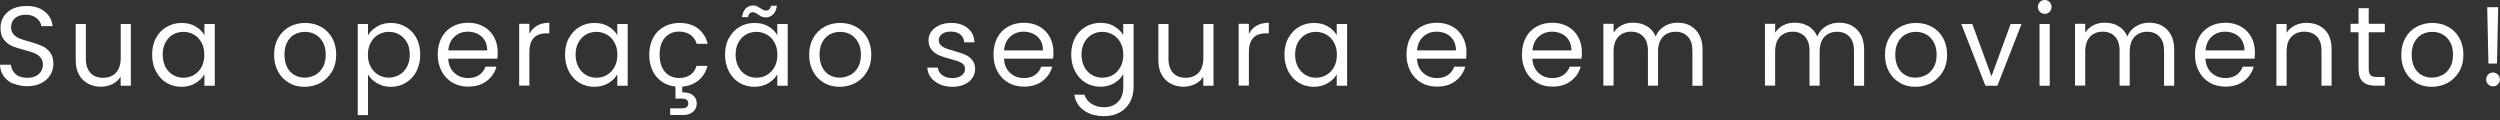 <?xml version="1.0" encoding="utf-8"?>
<svg xmlns="http://www.w3.org/2000/svg" fill="none" height="100%" overflow="visible" preserveAspectRatio="none" style="display: block;" viewBox="0 0 457 22" width="100%">
<rect x="0" y="0" width="457" height="22" fill="#333333" stroke="none"/>
<g id="Group">
<path d="M2.42 15.314C1.677 14.982 1.091 14.507 0.664 13.906C0.237 13.305 0.016 12.625 -6.81459e-05 11.834H1.993C2.057 12.514 2.341 13.068 2.832 13.527C3.322 13.985 4.034 14.223 4.967 14.223C5.901 14.223 6.565 14.001 7.071 13.558C7.578 13.115 7.847 12.53 7.847 11.834C7.847 11.28 7.688 10.837 7.388 10.489C7.087 10.141 6.708 9.888 6.265 9.698C5.806 9.524 5.205 9.334 4.429 9.129C3.48 8.876 2.721 8.638 2.151 8.385C1.582 8.132 1.091 7.752 0.696 7.214C0.285 6.692 0.095 5.981 0.095 5.079C0.095 4.288 0.301 3.608 0.696 2.991C1.091 2.389 1.645 1.915 2.373 1.583C3.085 1.25 3.923 1.092 4.857 1.092C6.201 1.092 7.293 1.424 8.163 2.105C9.017 2.785 9.508 3.671 9.618 4.778H7.562C7.499 4.224 7.198 3.75 6.692 3.323C6.185 2.911 5.505 2.69 4.683 2.69C3.907 2.69 3.259 2.896 2.768 3.291C2.278 3.702 2.025 4.256 2.025 4.984C2.025 5.506 2.167 5.933 2.468 6.265C2.768 6.597 3.132 6.851 3.559 7.025C3.987 7.199 4.604 7.388 5.379 7.61C6.328 7.879 7.087 8.132 7.657 8.385C8.226 8.638 8.732 9.034 9.144 9.556C9.555 10.078 9.761 10.806 9.761 11.707C9.761 12.403 9.571 13.068 9.207 13.685C8.843 14.302 8.29 14.808 7.562 15.188C6.834 15.567 5.98 15.757 4.999 15.757C4.018 15.757 3.211 15.583 2.452 15.251L2.42 15.314Z" fill="white" id="Vector"/>
<path d="M23.919 4.382V15.678H22.053V14.016C21.689 14.586 21.198 15.045 20.566 15.361C19.933 15.678 19.221 15.852 18.462 15.852C17.592 15.852 16.801 15.662 16.105 15.298C15.409 14.934 14.855 14.38 14.443 13.653C14.032 12.925 13.842 12.039 13.842 10.995V4.382H15.693V10.758C15.693 11.865 15.978 12.719 16.532 13.32C17.085 13.922 17.86 14.222 18.841 14.222C19.822 14.222 20.629 13.906 21.198 13.289C21.768 12.672 22.069 11.77 22.069 10.584V4.382H23.935H23.919Z" fill="white" id="Vector_2"/>
<path d="M28.523 6.946C28.982 6.075 29.631 5.395 30.453 4.921C31.276 4.446 32.178 4.193 33.174 4.193C34.171 4.193 35.025 4.398 35.737 4.826C36.465 5.253 37.003 5.791 37.367 6.439V4.383H39.265V15.678H37.367V13.574C37.003 14.239 36.449 14.776 35.705 15.219C34.978 15.646 34.123 15.868 33.143 15.868C32.162 15.868 31.244 15.615 30.422 15.124C29.615 14.634 28.982 13.938 28.507 13.036C28.033 12.134 27.811 11.122 27.811 9.983C27.811 8.844 28.049 7.816 28.507 6.946H28.523ZM36.844 7.784C36.496 7.151 36.038 6.661 35.452 6.329C34.867 5.996 34.234 5.822 33.538 5.822C32.842 5.822 32.209 5.98 31.624 6.313C31.054 6.645 30.596 7.12 30.247 7.752C29.899 8.385 29.741 9.129 29.741 9.983C29.741 10.837 29.915 11.597 30.247 12.245C30.596 12.878 31.054 13.368 31.624 13.701C32.193 14.033 32.842 14.207 33.538 14.207C34.234 14.207 34.883 14.033 35.452 13.701C36.022 13.368 36.496 12.878 36.844 12.245C37.192 11.612 37.351 10.853 37.351 10.015C37.351 9.176 37.177 8.417 36.844 7.784Z" fill="white" id="Vector_3"/>
<path d="M52.838 15.14C51.984 14.666 51.304 13.97 50.829 13.084C50.355 12.198 50.101 11.169 50.101 9.999C50.101 8.828 50.355 7.831 50.845 6.946C51.351 6.06 52.031 5.379 52.886 4.905C53.756 4.43 54.721 4.193 55.781 4.193C56.841 4.193 57.821 4.43 58.676 4.905C59.546 5.379 60.226 6.06 60.717 6.93C61.207 7.8 61.46 8.828 61.46 9.999C61.46 11.169 61.207 12.198 60.685 13.084C60.163 13.97 59.467 14.65 58.597 15.14C57.727 15.615 56.746 15.868 55.67 15.868C54.594 15.868 53.661 15.631 52.807 15.14H52.838ZM57.584 13.732C58.169 13.416 58.644 12.941 59.008 12.309C59.372 11.676 59.546 10.9 59.546 9.999C59.546 9.097 59.372 8.322 59.008 7.689C58.644 7.056 58.185 6.582 57.616 6.281C57.046 5.965 56.413 5.822 55.749 5.822C55.085 5.822 54.436 5.981 53.867 6.281C53.297 6.582 52.838 7.056 52.506 7.689C52.158 8.322 52 9.097 52 9.999C52 10.9 52.174 11.691 52.506 12.324C52.838 12.957 53.297 13.432 53.851 13.732C54.404 14.033 55.037 14.191 55.702 14.191C56.366 14.191 56.999 14.033 57.6 13.716L57.584 13.732Z" fill="white" id="Vector_4"/>
<path d="M68.911 4.841C69.638 4.414 70.493 4.193 71.474 4.193C72.454 4.193 73.388 4.43 74.195 4.921C75.001 5.411 75.65 6.075 76.125 6.946C76.583 7.816 76.821 8.828 76.821 9.983C76.821 11.138 76.583 12.134 76.125 13.036C75.666 13.922 75.017 14.618 74.195 15.124C73.372 15.631 72.47 15.868 71.474 15.868C70.477 15.868 69.67 15.646 68.942 15.219C68.215 14.792 67.645 14.254 67.266 13.606V21.041H65.399V4.383H67.266V6.471C67.629 5.822 68.183 5.284 68.927 4.857L68.911 4.841ZM74.385 7.752C74.036 7.12 73.578 6.645 72.992 6.313C72.407 5.98 71.774 5.822 71.062 5.822C70.35 5.822 69.749 5.996 69.164 6.329C68.579 6.661 68.12 7.151 67.772 7.784C67.424 8.417 67.25 9.16 67.25 9.999C67.25 10.837 67.424 11.597 67.772 12.229C68.12 12.862 68.594 13.353 69.164 13.685C69.733 14.017 70.382 14.191 71.062 14.191C71.743 14.191 72.407 14.017 72.992 13.685C73.578 13.353 74.036 12.862 74.385 12.229C74.733 11.597 74.906 10.837 74.906 9.967C74.906 9.097 74.733 8.369 74.385 7.737V7.752Z" fill="white" id="Vector_5"/>
<path d="M90.932 10.726H81.931C81.994 11.833 82.374 12.703 83.07 13.336C83.766 13.969 84.604 14.269 85.585 14.269C86.392 14.269 87.072 14.079 87.61 13.7C88.148 13.32 88.528 12.814 88.749 12.181H90.758C90.458 13.273 89.857 14.143 88.955 14.823C88.053 15.503 86.93 15.835 85.585 15.835C84.51 15.835 83.56 15.598 82.722 15.108C81.883 14.633 81.219 13.937 80.744 13.051C80.27 12.165 80.017 11.137 80.017 9.966C80.017 8.795 80.254 7.767 80.713 6.897C81.171 6.027 81.836 5.347 82.674 4.872C83.513 4.398 84.494 4.16 85.585 4.16C86.677 4.16 87.594 4.398 88.417 4.856C89.24 5.315 89.872 5.964 90.315 6.786C90.758 7.609 90.98 8.527 90.98 9.555C90.98 9.919 90.964 10.283 90.916 10.694L90.932 10.726ZM88.591 7.356C88.275 6.834 87.847 6.454 87.31 6.185C86.772 5.916 86.171 5.79 85.506 5.79C84.557 5.79 83.75 6.09 83.086 6.691C82.421 7.293 82.042 8.131 81.947 9.207H89.066C89.066 8.495 88.907 7.878 88.591 7.356Z" fill="white" id="Vector_6"/>
<path d="M98.178 4.698C98.795 4.334 99.539 4.16 100.409 4.16V6.09H99.918C97.814 6.09 96.77 7.229 96.77 9.507V15.646H94.903V4.35H96.77V6.185C97.102 5.537 97.561 5.046 98.178 4.682V4.698Z" fill="white" id="Vector_7"/>
<path d="M104.016 6.946C104.474 6.075 105.123 5.395 105.93 4.921C106.737 4.446 107.654 4.193 108.651 4.193C109.647 4.193 110.502 4.398 111.214 4.826C111.941 5.253 112.479 5.791 112.843 6.439V4.383H114.741V15.678H112.843V13.574C112.479 14.239 111.925 14.776 111.182 15.219C110.454 15.646 109.6 15.868 108.619 15.868C107.638 15.868 106.721 15.615 105.898 15.124C105.091 14.634 104.458 13.938 103.984 13.036C103.525 12.15 103.288 11.122 103.288 9.983C103.288 8.844 103.525 7.816 103.984 6.946H104.016ZM112.337 7.784C111.989 7.151 111.53 6.661 110.945 6.329C110.359 5.996 109.726 5.822 109.03 5.822C108.334 5.822 107.702 5.98 107.116 6.313C106.547 6.645 106.088 7.12 105.74 7.752C105.392 8.385 105.218 9.129 105.218 9.983C105.218 10.837 105.392 11.597 105.74 12.245C106.088 12.878 106.547 13.368 107.116 13.701C107.686 14.033 108.334 14.207 109.03 14.207C109.726 14.207 110.375 14.033 110.945 13.701C111.514 13.368 111.989 12.878 112.337 12.245C112.685 11.612 112.859 10.853 112.859 10.015C112.859 9.176 112.685 8.417 112.337 7.784Z" fill="white" id="Vector_8"/>
<path d="M126.195 13.685C126.749 13.305 127.113 12.751 127.318 12.039H129.327C129.058 13.115 128.52 13.985 127.714 14.666C126.907 15.346 125.91 15.726 124.708 15.836V16.865C125.515 16.865 126.163 17.023 126.638 17.387C127.113 17.75 127.366 18.257 127.366 18.905C127.366 19.554 127.128 20.06 126.67 20.456C126.211 20.835 125.594 21.025 124.866 21.025H122.509V19.807H124.502C124.961 19.807 125.293 19.744 125.499 19.601C125.705 19.459 125.815 19.238 125.815 18.905C125.815 18.573 125.705 18.367 125.499 18.225C125.293 18.083 124.961 18.019 124.502 18.019H123.474V15.82C122.525 15.726 121.686 15.425 120.974 14.919C120.247 14.412 119.677 13.748 119.282 12.894C118.87 12.055 118.681 11.09 118.681 9.999C118.681 8.828 118.918 7.816 119.377 6.946C119.835 6.075 120.484 5.395 121.322 4.921C122.161 4.446 123.094 4.193 124.17 4.193C125.562 4.193 126.701 4.525 127.587 5.205C128.473 5.886 129.074 6.819 129.359 8.005H127.35C127.16 7.325 126.78 6.772 126.227 6.376C125.673 5.981 124.977 5.775 124.154 5.775C123.078 5.775 122.224 6.139 121.56 6.882C120.895 7.626 120.579 8.654 120.579 9.999C120.579 11.343 120.911 12.403 121.56 13.147C122.224 13.89 123.078 14.254 124.154 14.254C124.977 14.254 125.657 14.064 126.211 13.669L126.195 13.685Z" fill="white" id="Vector_9"/>
<path d="M133.266 6.945C133.724 6.075 134.373 5.395 135.18 4.92C135.987 4.446 136.904 4.192 137.901 4.192C138.898 4.192 139.752 4.398 140.464 4.825C141.191 5.252 141.729 5.79 142.093 6.439V4.382H143.992V15.678H142.093V13.574C141.729 14.238 141.176 14.776 140.432 15.219C139.704 15.646 138.85 15.867 137.869 15.867C136.888 15.867 135.971 15.614 135.148 15.124C134.341 14.633 133.709 13.937 133.234 13.036C132.775 12.15 132.538 11.121 132.538 9.982C132.538 8.843 132.775 7.815 133.234 6.945H133.266ZM141.587 7.784C141.239 7.151 140.78 6.66 140.195 6.328C139.609 5.996 138.977 5.822 138.281 5.822C137.584 5.822 136.952 5.98 136.366 6.312C135.797 6.644 135.338 7.119 134.99 7.752C134.642 8.385 134.468 9.128 134.468 9.982C134.468 10.837 134.642 11.596 134.99 12.245C135.338 12.877 135.797 13.368 136.366 13.7C136.936 14.032 137.584 14.207 138.281 14.207C138.977 14.207 139.625 14.032 140.195 13.7C140.764 13.368 141.239 12.877 141.587 12.245C141.935 11.612 142.109 10.853 142.109 10.014C142.109 9.176 141.935 8.416 141.587 7.784ZM136.319 1.551C136.683 1.187 137.142 0.997 137.679 0.997C137.933 0.997 138.17 1.044 138.344 1.123C138.534 1.218 138.755 1.345 139.008 1.503C139.198 1.645 139.372 1.74 139.53 1.82C139.673 1.899 139.847 1.93 140.021 1.93C140.258 1.93 140.448 1.851 140.622 1.709C140.78 1.551 140.891 1.329 140.938 1.044H142.014C141.935 1.725 141.698 2.262 141.334 2.626C140.97 2.99 140.511 3.18 139.957 3.18C139.689 3.18 139.467 3.132 139.261 3.053C139.056 2.958 138.834 2.832 138.597 2.658C138.375 2.516 138.201 2.421 138.075 2.342C137.948 2.278 137.79 2.231 137.616 2.231C137.379 2.231 137.189 2.31 137.031 2.452C136.873 2.595 136.778 2.832 136.73 3.133H135.639C135.734 2.437 135.971 1.899 136.335 1.519L136.319 1.551Z" fill="white" id="Vector_10"/>
<path d="M150.652 15.14C149.798 14.666 149.118 13.97 148.643 13.084C148.153 12.198 147.916 11.169 147.916 9.999C147.916 8.828 148.169 7.831 148.659 6.946C149.15 6.06 149.846 5.379 150.7 4.905C151.57 4.43 152.535 4.193 153.595 4.193C154.655 4.193 155.636 4.43 156.49 4.905C157.36 5.379 158.04 6.06 158.531 6.93C159.021 7.8 159.274 8.828 159.274 9.999C159.274 11.169 159.021 12.198 158.499 13.084C157.977 13.97 157.297 14.65 156.411 15.14C155.541 15.615 154.56 15.868 153.484 15.868C152.408 15.868 151.475 15.631 150.621 15.14H150.652ZM155.414 13.732C156 13.416 156.474 12.941 156.838 12.309C157.202 11.676 157.376 10.9 157.376 9.999C157.376 9.097 157.202 8.322 156.838 7.689C156.474 7.056 156.015 6.582 155.446 6.281C154.876 5.965 154.244 5.822 153.579 5.822C152.915 5.822 152.266 5.981 151.697 6.281C151.127 6.598 150.668 7.056 150.336 7.689C149.988 8.322 149.814 9.097 149.814 9.999C149.814 10.9 149.988 11.691 150.32 12.324C150.652 12.957 151.111 13.432 151.665 13.732C152.219 14.049 152.851 14.191 153.516 14.191C154.18 14.191 154.813 14.033 155.414 13.716V13.732Z" fill="white" id="Vector_11"/>
<path d="M171.803 15.409C171.123 15.108 170.569 14.697 170.174 14.175C169.778 13.653 169.557 13.036 169.509 12.356H171.439C171.502 12.925 171.756 13.384 172.23 13.732C172.705 14.08 173.322 14.27 174.097 14.27C174.809 14.27 175.378 14.112 175.79 13.796C176.201 13.479 176.407 13.084 176.407 12.593C176.407 12.103 176.185 11.739 175.742 11.486C175.299 11.233 174.619 11.011 173.701 10.774C172.863 10.552 172.183 10.331 171.661 10.11C171.139 9.888 170.68 9.54 170.3 9.097C169.921 8.654 169.731 8.069 169.731 7.341C169.731 6.771 169.905 6.234 170.253 5.759C170.601 5.284 171.075 4.905 171.708 4.62C172.341 4.335 173.053 4.193 173.875 4.193C175.125 4.193 176.122 4.509 176.897 5.142C177.672 5.775 178.084 6.645 178.131 7.737H176.264C176.217 7.151 175.995 6.677 175.552 6.313C175.125 5.949 174.54 5.775 173.812 5.775C173.148 5.775 172.61 5.917 172.214 6.202C171.819 6.487 171.613 6.866 171.613 7.341C171.613 7.705 171.74 8.021 171.977 8.259C172.214 8.496 172.515 8.686 172.879 8.828C173.243 8.97 173.749 9.129 174.398 9.318C175.204 9.54 175.869 9.761 176.375 9.967C176.881 10.173 177.324 10.505 177.688 10.932C178.052 11.359 178.242 11.913 178.258 12.593C178.258 13.21 178.084 13.764 177.736 14.27C177.387 14.776 176.913 15.156 176.28 15.441C175.663 15.726 174.935 15.868 174.129 15.868C173.274 15.868 172.483 15.726 171.803 15.425V15.409Z" fill="white" id="Vector_12"/>
<path d="M192.527 10.726H183.525C183.589 11.833 183.968 12.703 184.664 13.336C185.361 13.969 186.199 14.269 187.18 14.269C187.987 14.269 188.667 14.079 189.205 13.7C189.743 13.32 190.122 12.814 190.344 12.181H192.353C192.052 13.273 191.451 14.143 190.549 14.823C189.648 15.503 188.525 15.835 187.18 15.835C186.104 15.835 185.155 15.598 184.316 15.108C183.478 14.633 182.814 13.937 182.339 13.051C181.864 12.165 181.611 11.137 181.611 9.966C181.611 8.795 181.849 7.767 182.307 6.897C182.766 6.011 183.431 5.347 184.269 4.872C185.107 4.398 186.088 4.16 187.18 4.16C188.271 4.16 189.189 4.398 190.012 4.856C190.834 5.315 191.467 5.964 191.91 6.786C192.353 7.609 192.574 8.527 192.574 9.555C192.574 9.919 192.559 10.283 192.511 10.694L192.527 10.726ZM190.186 7.356C189.869 6.834 189.442 6.454 188.904 6.185C188.366 5.916 187.765 5.79 187.101 5.79C186.152 5.79 185.345 6.09 184.68 6.691C184.016 7.293 183.636 8.131 183.541 9.207H190.66C190.66 8.495 190.502 7.878 190.186 7.356Z" fill="white" id="Vector_13"/>
<path d="M203.695 4.825C204.423 5.252 204.977 5.79 205.325 6.439V4.382H207.223V15.915C207.223 16.943 207.002 17.861 206.559 18.668C206.116 19.474 205.499 20.107 204.676 20.55C203.854 21.009 202.905 21.23 201.829 21.23C200.342 21.23 199.108 20.882 198.127 20.17C197.146 19.474 196.561 18.509 196.387 17.307H198.238C198.443 17.987 198.87 18.541 199.519 18.968C200.168 19.395 200.943 19.601 201.845 19.601C202.873 19.601 203.711 19.285 204.36 18.636C205.009 17.987 205.341 17.085 205.341 15.915V13.542C204.977 14.206 204.423 14.744 203.695 15.187C202.968 15.63 202.114 15.852 201.149 15.852C200.184 15.852 199.234 15.598 198.428 15.108C197.621 14.618 196.972 13.922 196.513 13.02C196.055 12.134 195.817 11.106 195.817 9.967C195.817 8.828 196.055 7.799 196.513 6.929C196.972 6.059 197.621 5.379 198.428 4.904C199.234 4.43 200.152 4.177 201.149 4.177C202.145 4.177 202.968 4.382 203.711 4.809L203.695 4.825ZM204.819 7.784C204.471 7.151 204.012 6.66 203.427 6.328C202.841 5.996 202.208 5.822 201.512 5.822C200.816 5.822 200.183 5.98 199.598 6.312C199.029 6.644 198.57 7.119 198.222 7.752C197.874 8.385 197.7 9.128 197.7 9.982C197.7 10.837 197.874 11.596 198.222 12.245C198.57 12.877 199.029 13.368 199.598 13.7C200.168 14.032 200.816 14.206 201.512 14.206C202.208 14.206 202.857 14.032 203.427 13.7C203.996 13.368 204.471 12.877 204.819 12.245C205.167 11.612 205.341 10.852 205.341 10.014C205.341 9.176 205.167 8.416 204.819 7.784Z" fill="white" id="Vector_14"/>
<path d="M221.826 4.382V15.678H219.959V14.016C219.611 14.586 219.105 15.045 218.472 15.361C217.839 15.678 217.127 15.852 216.368 15.852C215.498 15.852 214.707 15.662 214.011 15.298C213.315 14.934 212.761 14.38 212.35 13.653C211.938 12.925 211.748 12.039 211.748 10.995V4.382H213.599V10.758C213.599 11.865 213.884 12.719 214.438 13.32C214.992 13.922 215.767 14.222 216.748 14.222C217.728 14.222 218.535 13.906 219.105 13.289C219.674 12.672 219.975 11.77 219.975 10.584V4.382H221.841H221.826Z" fill="white" id="Vector_15"/>
<path d="M229.704 4.698C230.321 4.334 231.064 4.16 231.934 4.16V6.09H231.444C229.34 6.09 228.296 7.229 228.296 9.507V15.646H226.429V4.35H228.296V6.185C228.628 5.537 229.087 5.046 229.704 4.682V4.698Z" fill="white" id="Vector_16"/>
<path d="M235.525 6.946C235.984 6.075 236.633 5.395 237.44 4.921C238.246 4.446 239.164 4.193 240.161 4.193C241.157 4.193 242.012 4.398 242.723 4.826C243.451 5.253 243.989 5.791 244.353 6.439V4.383H246.251V15.678H244.353V13.574C243.989 14.239 243.435 14.776 242.692 15.219C241.964 15.646 241.11 15.868 240.129 15.868C239.148 15.868 238.231 15.615 237.408 15.124C236.601 14.634 235.968 13.938 235.494 13.036C235.035 12.15 234.798 11.122 234.798 9.983C234.798 8.844 235.035 7.816 235.494 6.946H235.525ZM243.863 7.784C243.514 7.151 243.056 6.661 242.47 6.329C241.885 5.996 241.252 5.822 240.556 5.822C239.86 5.822 239.227 5.98 238.642 6.313C238.072 6.645 237.614 7.12 237.266 7.752C236.918 8.385 236.744 9.129 236.744 9.983C236.744 10.837 236.918 11.597 237.266 12.245C237.614 12.878 238.072 13.368 238.642 13.701C239.211 14.033 239.86 14.207 240.556 14.207C241.252 14.207 241.901 14.033 242.47 13.701C243.04 13.368 243.514 12.878 243.863 12.245C244.211 11.612 244.385 10.853 244.385 10.015C244.385 9.176 244.211 8.417 243.863 7.784Z" fill="white" id="Vector_17"/>
<path d="M268.02 10.726H259.018C259.082 11.833 259.461 12.703 260.157 13.336C260.853 13.969 261.692 14.269 262.673 14.269C263.479 14.269 264.16 14.079 264.698 13.7C265.235 13.32 265.615 12.814 265.837 12.181H267.846C267.545 13.273 266.944 14.143 266.042 14.823C265.141 15.503 264.017 15.835 262.673 15.835C261.597 15.835 260.648 15.598 259.809 15.108C258.971 14.633 258.306 13.937 257.832 13.051C257.357 12.165 257.104 11.137 257.104 9.966C257.104 8.795 257.341 7.767 257.8 6.897C258.259 6.011 258.923 5.347 259.762 4.872C260.6 4.398 261.581 4.16 262.673 4.16C263.764 4.16 264.682 4.398 265.504 4.856C266.327 5.315 266.96 5.964 267.403 6.786C267.846 7.609 268.067 8.527 268.067 9.555C268.067 9.919 268.051 10.283 268.004 10.694L268.02 10.726ZM265.678 7.356C265.362 6.834 264.935 6.454 264.397 6.185C263.859 5.916 263.258 5.79 262.594 5.79C261.644 5.79 260.838 6.09 260.173 6.691C259.509 7.293 259.129 8.131 259.034 9.207H266.153C266.153 8.495 265.995 7.878 265.678 7.356Z" fill="white" id="Vector_18"/>
<path d="M289.123 10.726H280.122C280.185 11.833 280.565 12.703 281.261 13.336C281.957 13.969 282.795 14.269 283.776 14.269C284.583 14.269 285.263 14.079 285.801 13.7C286.339 13.32 286.718 12.814 286.94 12.181H288.949C288.649 13.273 288.047 14.143 287.146 14.823C286.244 15.503 285.121 15.835 283.776 15.835C282.7 15.835 281.751 15.598 280.913 15.108C280.074 14.633 279.41 13.937 278.935 13.051C278.461 12.165 278.207 11.137 278.207 9.966C278.207 8.795 278.445 7.767 278.904 6.897C279.362 6.011 280.027 5.347 280.865 4.872C281.704 4.398 282.684 4.16 283.776 4.16C284.868 4.16 285.785 4.398 286.608 4.856C287.43 5.315 288.063 5.964 288.506 6.786C288.949 7.609 289.171 8.527 289.171 9.555C289.171 9.919 289.155 10.283 289.107 10.694L289.123 10.726ZM286.782 7.356C286.465 6.834 286.038 6.454 285.5 6.185C284.963 5.916 284.361 5.79 283.697 5.79C282.748 5.79 281.941 6.09 281.276 6.691C280.612 7.293 280.232 8.131 280.137 9.207H287.256C287.256 8.495 287.098 7.878 286.782 7.356Z" fill="white" id="Vector_19"/>
<path d="M308.993 4.715C309.673 5.079 310.227 5.632 310.623 6.36C311.018 7.088 311.224 7.974 311.224 9.018V15.678H309.373V9.287C309.373 8.163 309.104 7.293 308.534 6.708C307.981 6.107 307.221 5.806 306.288 5.806C305.355 5.806 304.548 6.123 303.962 6.74C303.393 7.357 303.092 8.274 303.092 9.445V15.662H301.241V9.271C301.241 8.148 300.957 7.278 300.403 6.692C299.849 6.091 299.09 5.791 298.157 5.791C297.223 5.791 296.416 6.107 295.831 6.724C295.262 7.341 294.961 8.258 294.961 9.429V15.646H293.094V4.351H294.961V5.98C295.325 5.395 295.831 4.936 296.448 4.62C297.065 4.303 297.761 4.145 298.52 4.145C299.47 4.145 300.308 4.351 301.036 4.778C301.763 5.205 302.301 5.838 302.665 6.661C302.982 5.87 303.504 5.253 304.231 4.81C304.959 4.367 305.766 4.145 306.652 4.145C307.538 4.145 308.313 4.335 308.993 4.683V4.715Z" fill="white" id="Vector_20"/>
<path d="M338.529 4.715C339.209 5.079 339.763 5.632 340.158 6.36C340.554 7.088 340.759 7.974 340.759 9.018V15.678H338.908V9.287C338.908 8.163 338.639 7.293 338.07 6.708C337.516 6.107 336.757 5.806 335.823 5.806C334.89 5.806 334.083 6.123 333.498 6.74C332.928 7.357 332.628 8.274 332.628 9.445V15.662H330.777V9.271C330.777 8.148 330.492 7.278 329.938 6.692C329.385 6.091 328.625 5.791 327.692 5.791C326.759 5.791 325.952 6.107 325.366 6.724C324.797 7.341 324.496 8.258 324.496 9.429V15.646H322.63V4.351H324.496V5.98C324.86 5.395 325.366 4.936 325.983 4.62C326.6 4.303 327.296 4.145 328.056 4.145C329.005 4.145 329.843 4.351 330.571 4.778C331.299 5.205 331.837 5.838 332.201 6.661C332.517 5.87 333.039 5.253 333.767 4.81C334.494 4.367 335.301 4.145 336.187 4.145C337.073 4.145 337.848 4.335 338.529 4.683V4.715Z" fill="white" id="Vector_21"/>
<path d="M347.309 15.14C346.454 14.666 345.774 13.97 345.299 13.084C344.809 12.198 344.572 11.169 344.572 9.999C344.572 8.828 344.825 7.831 345.315 6.946C345.806 6.06 346.502 5.379 347.356 4.905C348.226 4.43 349.191 4.193 350.251 4.193C351.311 4.193 352.292 4.43 353.146 4.905C354.016 5.379 354.696 6.06 355.187 6.93C355.677 7.8 355.93 8.828 355.93 9.999C355.93 11.169 355.677 12.198 355.155 13.084C354.633 13.97 353.953 14.65 353.067 15.14C352.197 15.615 351.216 15.868 350.14 15.868C349.065 15.868 348.131 15.631 347.277 15.14H347.309ZM352.054 13.732C352.64 13.416 353.114 12.941 353.478 12.309C353.842 11.676 354.016 10.9 354.016 9.999C354.016 9.097 353.842 8.322 353.478 7.689C353.114 7.056 352.656 6.582 352.086 6.281C351.517 5.965 350.884 5.822 350.219 5.822C349.555 5.822 348.906 5.981 348.337 6.281C347.767 6.598 347.309 7.056 346.976 7.689C346.628 8.322 346.454 9.097 346.454 9.999C346.454 10.9 346.628 11.691 346.961 12.324C347.293 12.957 347.752 13.432 348.305 13.732C348.859 14.049 349.492 14.191 350.156 14.191C350.821 14.191 351.453 14.033 352.054 13.716V13.732Z" fill="white" id="Vector_22"/>
<path d="M364.046 13.937L367.542 4.382H369.535L365.121 15.678H362.938L358.524 4.382H360.534L364.046 13.937Z" fill="white" id="Vector_23"/>
<path d="M372.889 2.167C372.636 1.914 372.525 1.614 372.525 1.266C372.525 0.918 372.652 0.601 372.889 0.364C373.142 0.111 373.443 4.37e-05 373.791 4.37e-05C374.139 4.37e-05 374.424 0.127 374.661 0.364C374.898 0.617 375.025 0.918 375.025 1.266C375.025 1.614 374.898 1.93 374.661 2.167C374.424 2.42 374.123 2.531 373.791 2.531C373.459 2.531 373.127 2.405 372.889 2.167ZM374.693 4.382V15.678H372.826V4.382H374.693Z" fill="white" id="Vector_24"/>
<path d="M395.211 4.715C395.892 5.079 396.445 5.632 396.841 6.36C397.236 7.088 397.442 7.974 397.442 9.018V15.678H395.591V9.287C395.591 8.163 395.322 7.293 394.753 6.708C394.199 6.107 393.44 5.806 392.506 5.806C391.573 5.806 390.766 6.123 390.181 6.74C389.611 7.357 389.311 8.274 389.311 9.445V15.662H387.46V9.271C387.46 8.148 387.175 7.278 386.621 6.692C386.067 6.091 385.308 5.791 384.375 5.791C383.441 5.791 382.635 6.107 382.049 6.724C381.48 7.341 381.179 8.258 381.179 9.429V15.646H379.312V4.351H381.179V5.98C381.543 5.395 382.049 4.936 382.666 4.62C383.283 4.303 383.979 4.145 384.739 4.145C385.688 4.145 386.526 4.351 387.254 4.778C387.982 5.205 388.52 5.838 388.883 6.661C389.2 5.87 389.722 5.253 390.45 4.81C391.177 4.367 391.984 4.145 392.87 4.145C393.756 4.145 394.531 4.335 395.211 4.683V4.715Z" fill="white" id="Vector_25"/>
<path d="M412.154 10.726H403.152C403.216 11.833 403.595 12.703 404.292 13.336C404.988 13.969 405.826 14.269 406.807 14.269C407.614 14.269 408.294 14.079 408.832 13.7C409.37 13.32 409.749 12.814 409.971 12.181H411.98C411.679 13.273 411.078 14.143 410.176 14.823C409.275 15.503 408.152 15.835 406.807 15.835C405.731 15.835 404.782 15.598 403.943 15.108C403.105 14.633 402.441 13.937 401.966 13.051C401.491 12.165 401.238 11.137 401.238 9.966C401.238 8.795 401.476 7.767 401.934 6.897C402.393 6.011 403.058 5.347 403.896 4.872C404.734 4.398 405.715 4.16 406.807 4.16C407.898 4.16 408.816 4.398 409.639 4.856C410.461 5.315 411.094 5.964 411.537 6.786C411.98 7.609 412.201 8.527 412.201 9.555C412.201 9.919 412.186 10.283 412.138 10.694L412.154 10.726ZM409.813 7.356C409.496 6.834 409.069 6.454 408.531 6.185C407.993 5.916 407.392 5.79 406.728 5.79C405.779 5.79 404.972 6.09 404.307 6.691C403.643 7.293 403.263 8.131 403.168 9.207H410.287C410.287 8.495 410.129 7.878 409.813 7.356Z" fill="white" id="Vector_26"/>
<path d="M424.937 5.411C425.791 6.249 426.218 7.435 426.218 9.002V15.662H424.367V9.271C424.367 8.147 424.082 7.277 423.529 6.692C422.959 6.091 422.2 5.79 421.219 5.79C420.238 5.79 419.447 6.107 418.862 6.724C418.277 7.341 417.992 8.242 417.992 9.429V15.678H416.125V4.382H417.992V5.996C418.356 5.411 418.862 4.968 419.511 4.651C420.143 4.335 420.855 4.177 421.615 4.177C422.991 4.177 424.098 4.588 424.953 5.426L424.937 5.411Z" fill="white" id="Vector_27"/>
<path d="M433.004 5.917V12.577C433.004 13.131 433.115 13.511 433.352 13.748C433.59 13.985 433.985 14.08 434.57 14.08H435.947V15.662H434.254C433.21 15.662 432.435 15.425 431.913 14.934C431.391 14.46 431.138 13.669 431.138 12.561V5.901H429.682V4.351H431.138V1.503H433.004V4.351H435.947V5.901H433.004V5.917Z" fill="white" id="Vector_28"/>
<path d="M441.69 15.14C440.836 14.666 440.155 13.97 439.681 13.084C439.19 12.198 438.953 11.169 438.953 9.999C438.953 8.828 439.206 7.831 439.697 6.946C440.187 6.06 440.883 5.379 441.737 4.905C442.607 4.43 443.572 4.193 444.632 4.193C445.692 4.193 446.673 4.43 447.527 4.905C448.397 5.379 449.078 6.06 449.568 6.93C450.059 7.8 450.312 8.828 450.312 9.999C450.312 11.169 450.059 12.198 449.536 13.084C449.014 13.97 448.334 14.65 447.448 15.14C446.578 15.615 445.597 15.868 444.522 15.868C443.446 15.868 442.512 15.631 441.658 15.14H441.69ZM446.452 13.732C447.037 13.416 447.512 12.941 447.875 12.309C448.239 11.676 448.413 10.9 448.413 9.999C448.413 9.097 448.239 8.322 447.875 7.689C447.512 7.056 447.053 6.582 446.483 6.281C445.914 5.965 445.281 5.822 444.617 5.822C443.952 5.822 443.303 5.981 442.734 6.281C442.164 6.598 441.706 7.056 441.373 7.689C441.025 8.322 440.851 9.097 440.851 9.999C440.851 10.9 441.025 11.691 441.358 12.324C441.69 12.957 442.149 13.432 442.702 13.732C443.256 14.049 443.889 14.191 444.553 14.191C445.218 14.191 445.85 14.033 446.452 13.716V13.732Z" fill="white" id="Vector_29"/>
<path d="M454.836 15.424C454.583 15.171 454.472 14.87 454.472 14.522C454.472 14.174 454.599 13.858 454.836 13.621C455.089 13.367 455.39 13.257 455.738 13.257C456.086 13.257 456.371 13.383 456.608 13.621C456.845 13.874 456.972 14.174 456.972 14.522C456.972 14.87 456.845 15.187 456.608 15.424C456.371 15.677 456.07 15.788 455.738 15.788C455.406 15.788 455.074 15.661 454.836 15.424ZM456.671 1.313L456.45 11.611H454.884L454.662 1.313H456.671Z" fill="white" id="Vector_30"/>
</g>
</svg>